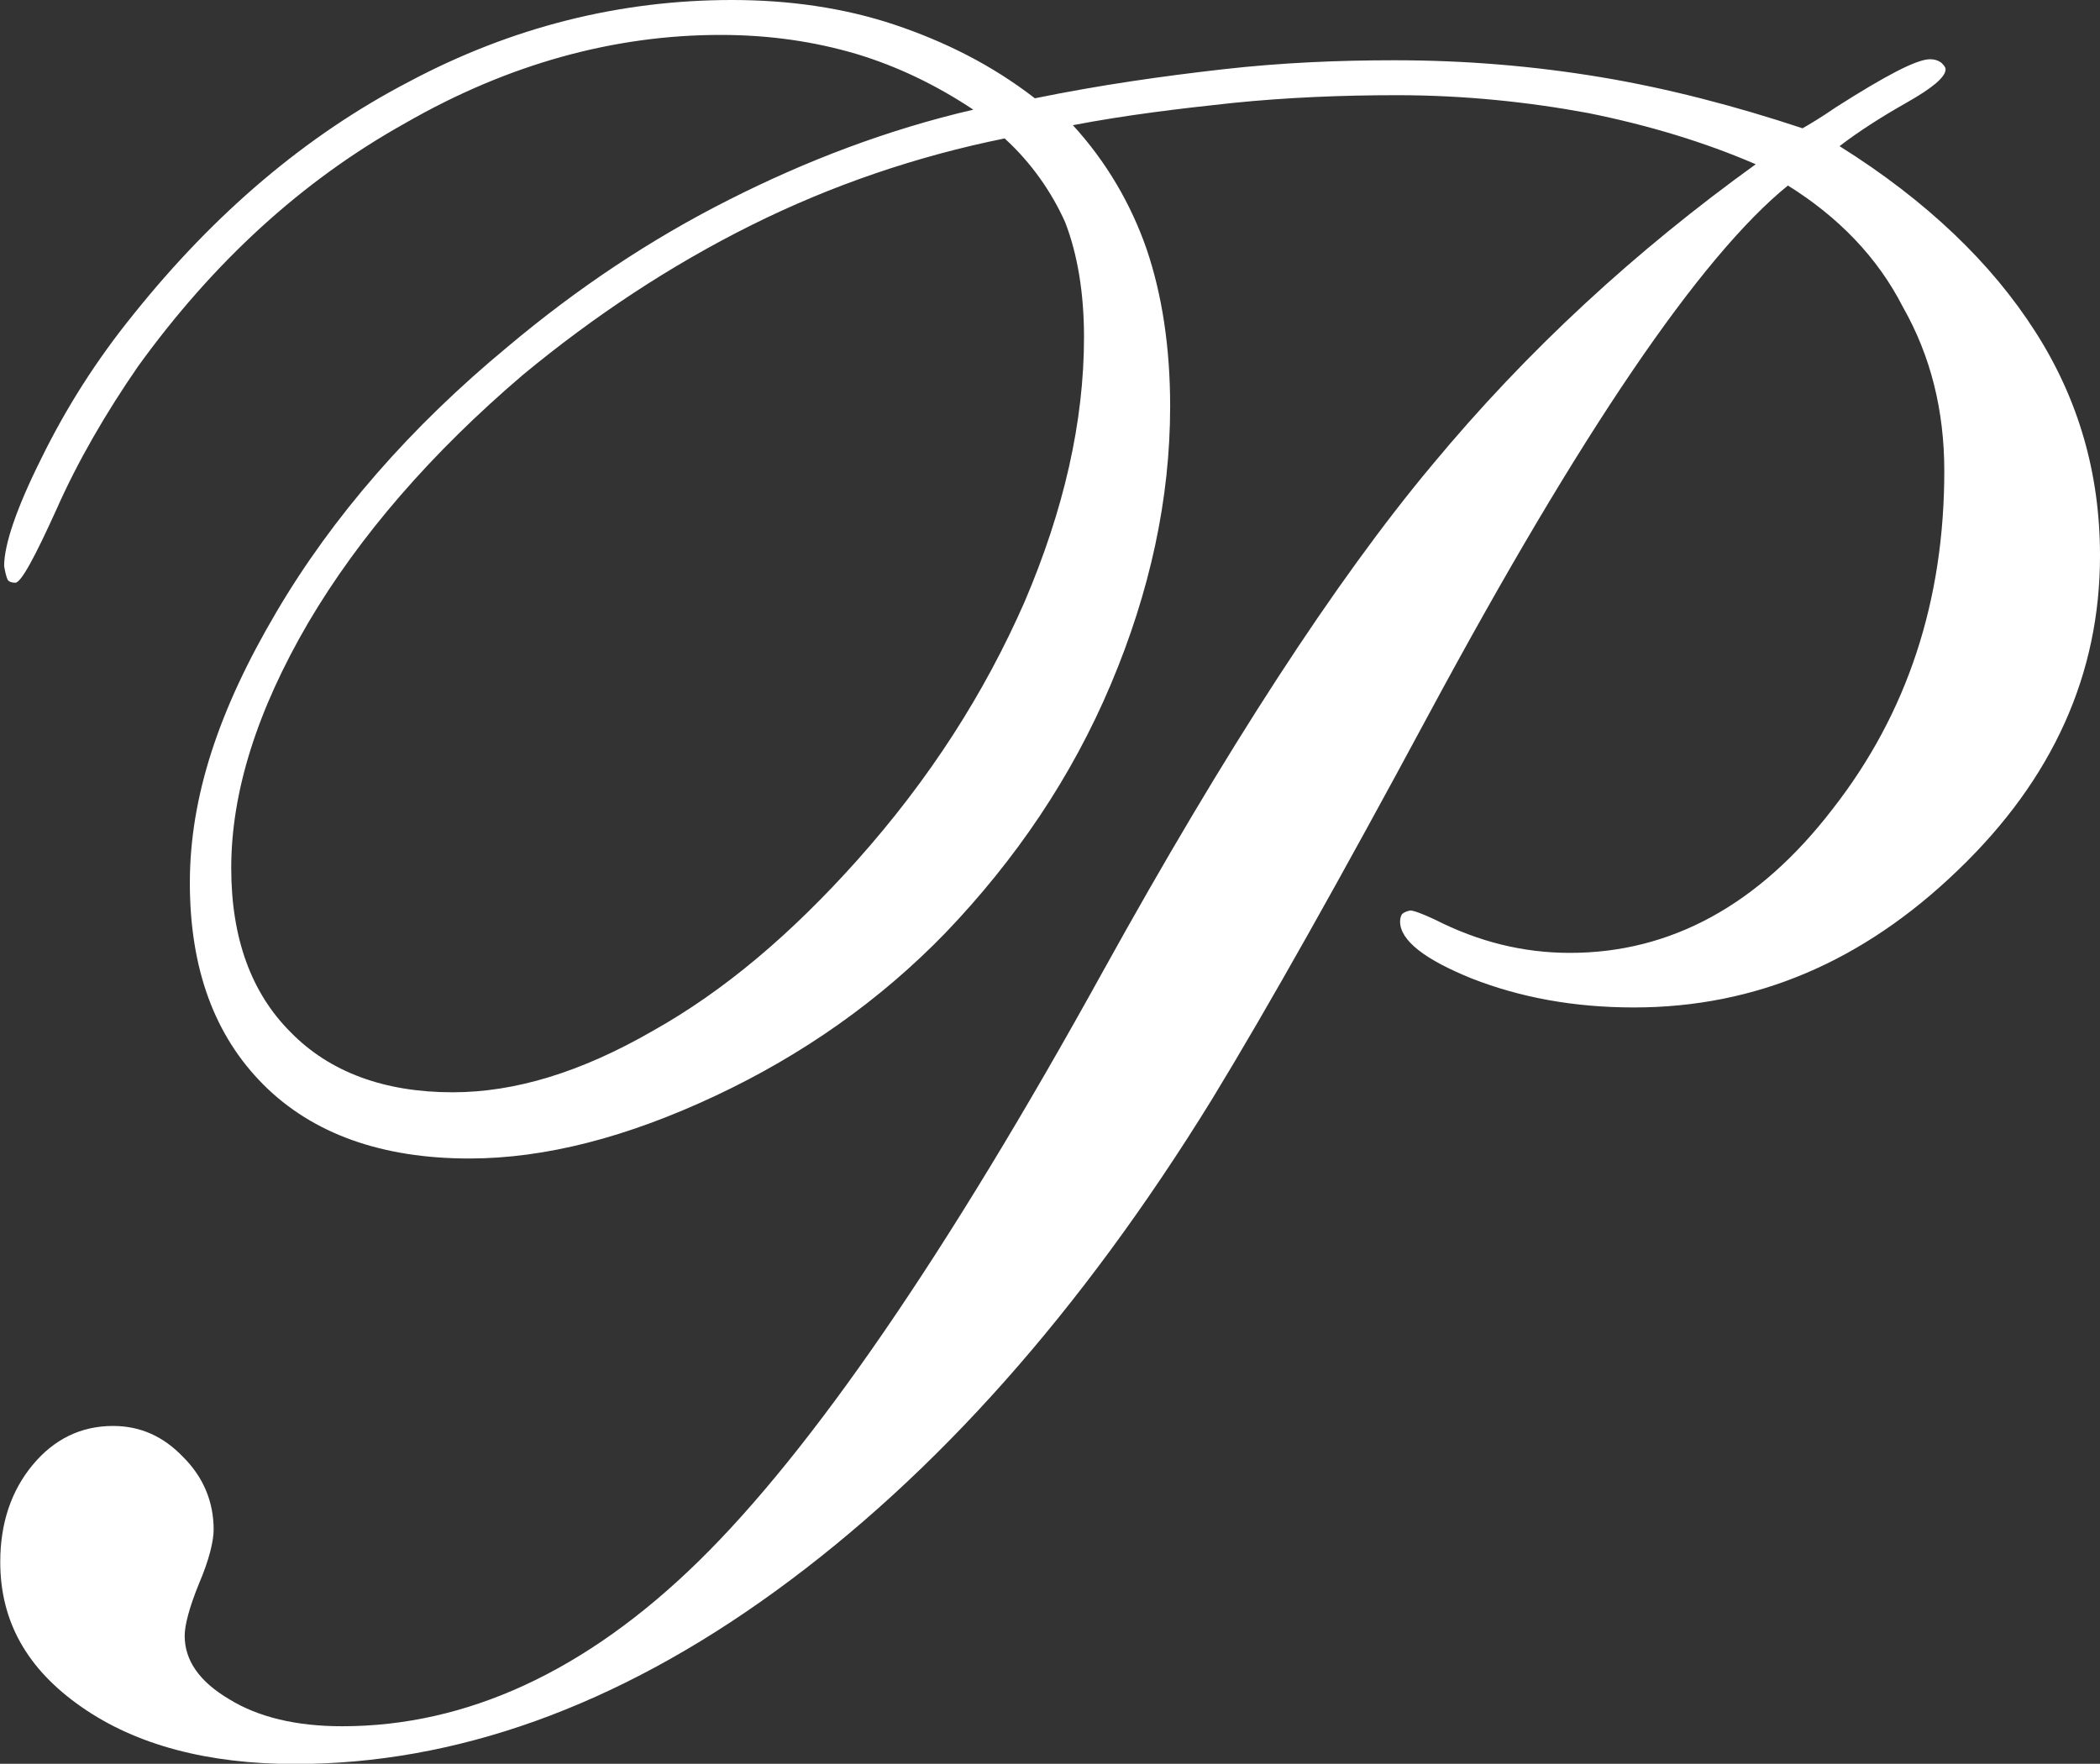 <?xml version="1.0" encoding="UTF-8"?>
<svg id="Livello_1" data-name="Livello 1" xmlns="http://www.w3.org/2000/svg" viewBox="0 0 81.19 68.19">
  <rect x="0" y="0" width="81.19" height="68.19" fill="#333333" stroke="none"/>
  <defs>
    <style>
      .cls-1 {
        fill: #fff;
      }
    </style>
  </defs>
  <path class="cls-1" d="M69.14,7.16c-3.41,2.76-8.04,9.58-13.87,20.4-3.46,6.43-6.27,11.43-8.43,14.97-5.06,8.2-10.67,14.49-16.85,18.98-6.18,4.49-12.4,6.69-18.58,6.69-3.37,0-6.14-.73-8.25-2.2-2.12-1.47-3.15-3.32-3.15-5.61,0-1.51,.43-2.76,1.25-3.75,.82-.99,1.86-1.51,3.11-1.51,1.04,0,1.94,.39,2.72,1.21,.78,.78,1.17,1.73,1.17,2.8,0,.43-.17,1.16-.56,2.07-.39,.95-.56,1.64-.56,2.03,0,.95,.56,1.77,1.73,2.46,1.12,.69,2.59,1.04,4.36,1.04,4.8,0,9.42-2.11,13.78-6.38,4.36-4.27,9.59-11.86,15.64-22.82,4.75-8.58,8.99-15.1,12.7-19.54,3.72-4.49,7.91-8.32,12.53-11.65-1.99-.86-4.15-1.51-6.48-1.98-2.33-.43-4.8-.69-7.39-.69-2.16,0-4.28,.09-6.35,.3-2.07,.22-4.15,.47-6.18,.86,1.3,1.42,2.25,3.06,2.85,4.79,.6,1.77,.91,3.8,.91,6.08,0,3.58-.78,7.16-2.29,10.74-1.51,3.58-3.67,6.77-6.4,9.62-2.51,2.59-5.49,4.7-8.9,6.3-3.41,1.6-6.57,2.42-9.51,2.42-3.37,0-6.05-.95-7.95-2.85-1.9-1.9-2.85-4.49-2.85-7.81s1.12-6.69,3.33-10.44c2.2-3.75,5.23-7.2,8.94-10.27,2.72-2.29,5.57-4.18,8.56-5.69,2.98-1.51,6.14-2.72,9.46-3.49-1.43-.95-2.94-1.68-4.54-2.16-1.6-.47-3.33-.73-5.23-.73-4.11,0-8.21,1.12-12.19,3.41-4.02,2.24-7.43,5.39-10.33,9.4-1.25,1.81-2.33,3.67-3.15,5.52-.86,1.9-1.38,2.85-1.6,2.85-.13,0-.26-.04-.3-.13-.04-.09-.09-.26-.13-.52,0-.82,.48-2.24,1.43-4.14,.95-1.94,2.12-3.8,3.59-5.61,3.11-3.88,6.65-6.9,10.63-8.97C19.79,1.04,23.98,0,28.3,0c2.2,0,4.32,.3,6.27,.95,1.94,.65,3.76,1.55,5.44,2.85,2.55-.52,4.97-.86,7.26-1.12,2.29-.26,4.49-.35,6.65-.35,2.72,0,5.36,.22,7.95,.65,2.59,.43,5.23,1.12,7.82,1.98,.3-.17,.73-.43,1.3-.82,1.9-1.21,3.11-1.85,3.63-1.85,.17,0,.3,.04,.43,.13,.09,.09,.17,.17,.17,.26,0,.3-.52,.73-1.51,1.29-.99,.56-1.86,1.12-2.59,1.68,3.37,2.11,5.88,4.53,7.56,7.16,1.69,2.63,2.51,5.52,2.51,8.67,0,4.57-1.81,8.63-5.49,12.16-3.67,3.54-7.82,5.31-12.53,5.31-2.33,0-4.41-.39-6.27-1.12-1.81-.73-2.77-1.47-2.77-2.2,0-.13,.04-.26,.09-.3,.04-.04,.13-.09,.3-.13,.13,0,.48,.13,.95,.35,1.69,.86,3.41,1.29,5.23,1.29,3.89,0,7.3-1.85,10.15-5.56,2.9-3.71,4.32-8.07,4.32-13.07,0-2.33-.52-4.44-1.6-6.34-.99-1.94-2.51-3.49-4.45-4.7Zm-30.29-1.81c-3.41,.69-6.7,1.81-9.81,3.36-3.11,1.55-6.05,3.49-8.82,5.78-3.54,3.02-6.31,6.21-8.3,9.58-1.99,3.41-2.98,6.56-2.98,9.49,0,2.72,.78,4.83,2.29,6.34,1.51,1.55,3.63,2.33,6.27,2.33,2.42,0,4.97-.78,7.73-2.37,2.77-1.55,5.36-3.75,7.91-6.6,2.81-3.15,4.93-6.47,6.48-10.01,1.51-3.54,2.29-6.94,2.29-10.22,0-1.73-.26-3.23-.73-4.44-.52-1.16-1.3-2.29-2.33-3.23Z"/>
</svg>